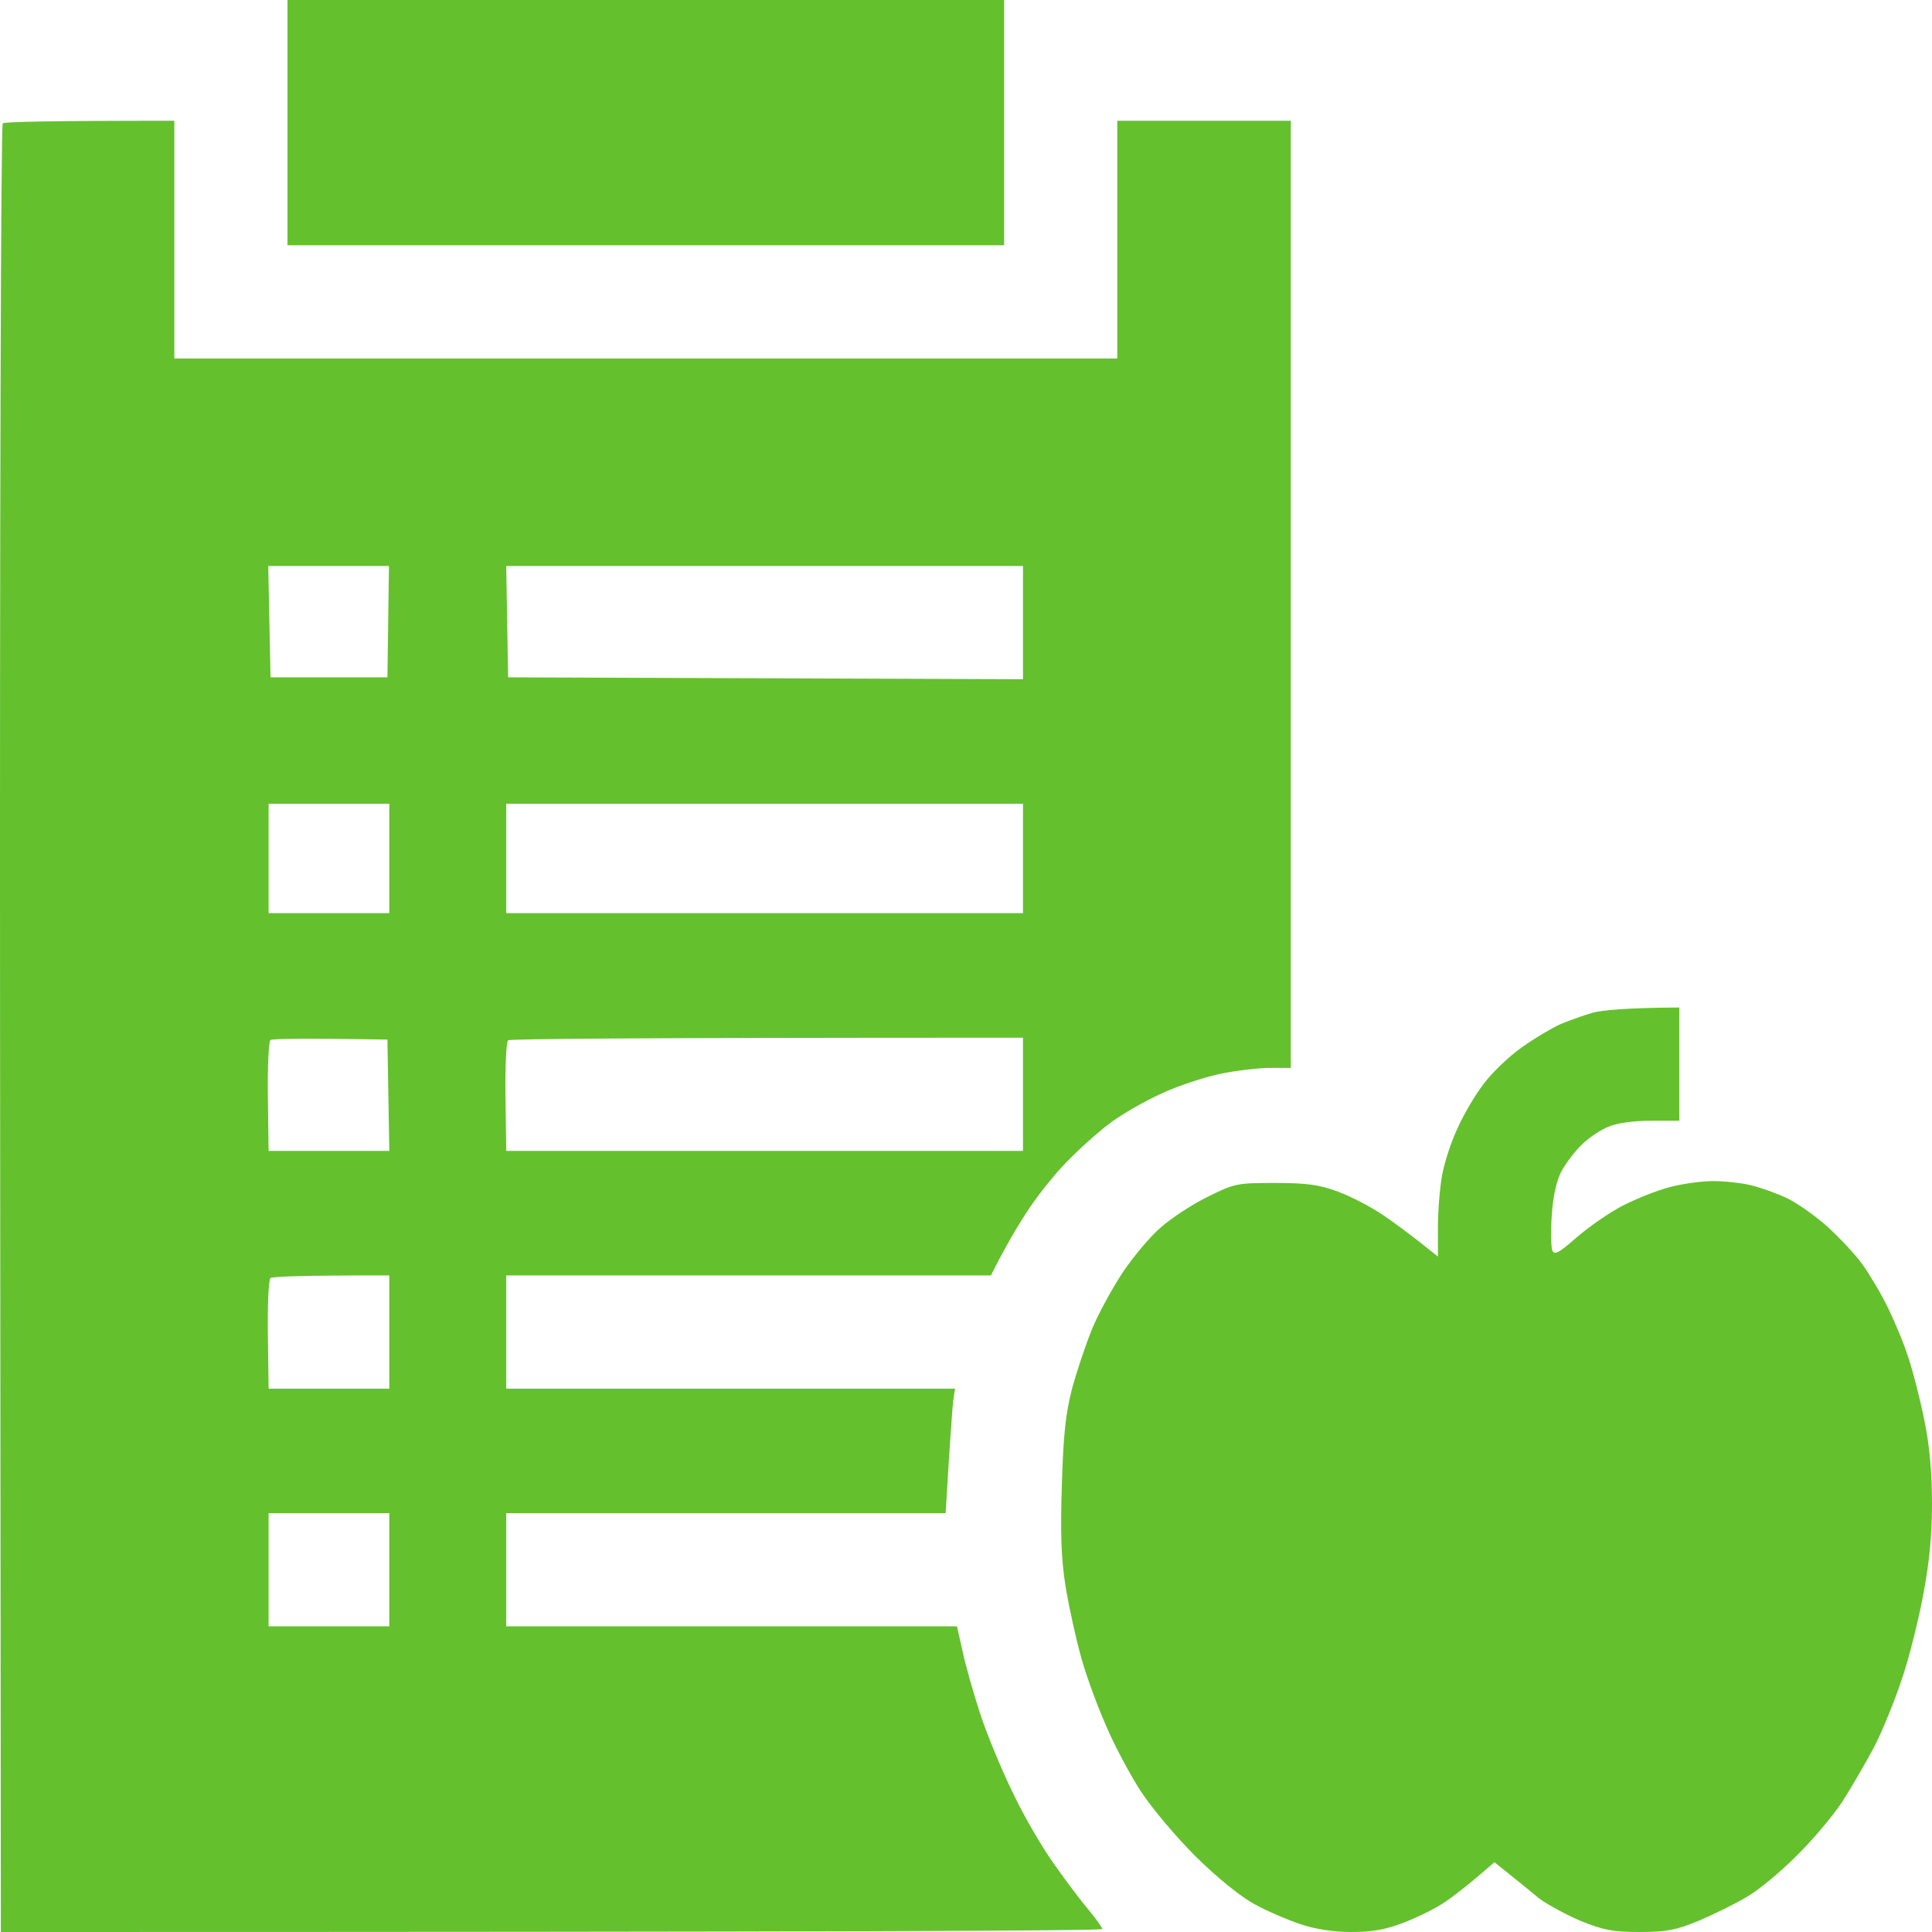<svg width="34" height="34" viewBox="0 0 34 34" fill="none" xmlns="http://www.w3.org/2000/svg">
<path fill-rule="evenodd" clip-rule="evenodd" d="M5.059 0H17.671V4.316H5.059V0ZM3.068 2.125V6.309H19.662V2.125H22.716V18.793H22.351C22.152 18.793 21.753 18.84 21.468 18.899C21.189 18.959 20.718 19.112 20.426 19.251C20.134 19.384 19.729 19.616 19.53 19.769C19.331 19.915 18.985 20.227 18.76 20.46C18.534 20.692 18.222 21.091 18.056 21.35C17.89 21.609 17.684 21.954 17.439 22.445H8.909V24.438H16.808L16.775 24.65C16.762 24.77 16.722 25.268 16.642 26.629H8.909V28.621H16.841L16.934 29.033C16.981 29.265 17.12 29.763 17.246 30.148C17.372 30.534 17.638 31.171 17.837 31.576C18.029 31.981 18.361 32.546 18.574 32.838C18.78 33.13 19.052 33.489 19.178 33.635C19.297 33.781 19.397 33.92 19.397 33.947C19.397 33.98 15.036 34 0.015 34L0.001 18.109C-0.005 9.363 0.015 2.191 0.048 2.171C0.081 2.145 0.771 2.125 3.068 2.125ZM4.761 11.92H6.818L6.845 9.961H4.721L4.761 11.92ZM8.942 11.92L18.003 11.953V9.961H8.909L8.942 11.92ZM4.727 16.07H6.851V14.145H4.727V16.07ZM8.909 16.07H18.003V14.145H8.909V16.07ZM4.714 19.304L4.727 20.254H6.851L6.818 18.295C5.272 18.268 4.794 18.282 4.761 18.302C4.727 18.328 4.707 18.78 4.714 19.304ZM8.896 19.304L8.909 20.254H18.003V18.262C11.027 18.262 8.976 18.282 8.942 18.308C8.909 18.328 8.889 18.78 8.896 19.304ZM4.714 23.488L4.727 24.438H6.851V22.445C5.272 22.445 4.794 22.465 4.761 22.492C4.727 22.512 4.707 22.963 4.714 23.488ZM4.727 28.621H6.851V26.629H4.727V28.621ZM29.553 17.73V19.723H29.055C28.756 19.723 28.457 19.762 28.305 19.829C28.172 19.882 27.96 20.021 27.84 20.141C27.714 20.261 27.555 20.473 27.475 20.619C27.389 20.792 27.329 21.064 27.309 21.383C27.289 21.655 27.296 21.934 27.316 22C27.356 22.093 27.422 22.06 27.741 21.781C27.953 21.595 28.318 21.343 28.557 21.217C28.796 21.097 29.168 20.945 29.387 20.891C29.606 20.832 29.951 20.785 30.15 20.785C30.349 20.785 30.648 20.818 30.814 20.858C30.98 20.898 31.259 20.998 31.445 21.084C31.624 21.17 31.949 21.396 32.168 21.595C32.38 21.788 32.653 22.08 32.772 22.246C32.892 22.412 33.097 22.751 33.223 23.01C33.349 23.269 33.515 23.667 33.589 23.906C33.668 24.145 33.794 24.637 33.867 25.002C33.96 25.453 34 25.925 34 26.463C34 27.027 33.953 27.506 33.841 28.09C33.754 28.548 33.589 29.206 33.469 29.551C33.356 29.896 33.144 30.421 32.998 30.713C32.845 31.005 32.586 31.45 32.42 31.709C32.248 31.968 31.883 32.4 31.604 32.672C31.332 32.944 30.94 33.27 30.741 33.382C30.542 33.502 30.163 33.688 29.898 33.801C29.493 33.967 29.334 34 28.856 34C28.378 34 28.218 33.967 27.807 33.801C27.548 33.688 27.216 33.509 27.077 33.402C26.944 33.289 26.712 33.103 26.3 32.772L25.982 33.044C25.809 33.19 25.55 33.396 25.404 33.489C25.258 33.588 24.946 33.741 24.707 33.834C24.375 33.96 24.156 34 23.778 34C23.459 34 23.134 33.947 22.882 33.861C22.663 33.788 22.304 33.635 22.085 33.515C21.84 33.382 21.441 33.064 21.043 32.672C20.678 32.307 20.266 31.815 20.067 31.51C19.881 31.218 19.609 30.713 19.47 30.381C19.324 30.055 19.125 29.518 19.032 29.186C18.939 28.86 18.813 28.289 18.753 27.924C18.673 27.426 18.66 26.974 18.687 26.131C18.713 25.254 18.753 24.876 18.866 24.438C18.952 24.125 19.111 23.647 19.224 23.375C19.337 23.103 19.583 22.658 19.762 22.386C19.948 22.113 20.24 21.761 20.426 21.602C20.605 21.443 20.977 21.197 21.249 21.064C21.727 20.825 21.773 20.818 22.444 20.818C23.008 20.818 23.227 20.852 23.546 20.971C23.765 21.051 24.11 21.23 24.309 21.363C24.508 21.496 24.813 21.715 25.305 22.113V21.602C25.305 21.316 25.338 20.905 25.378 20.686C25.417 20.466 25.537 20.095 25.65 19.855C25.756 19.616 25.962 19.265 26.108 19.078C26.247 18.886 26.552 18.594 26.778 18.434C27.01 18.268 27.316 18.089 27.462 18.023C27.608 17.963 27.86 17.87 28.026 17.823C28.192 17.777 28.604 17.737 29.553 17.73Z" fill="#65C02D"/>
</svg>
